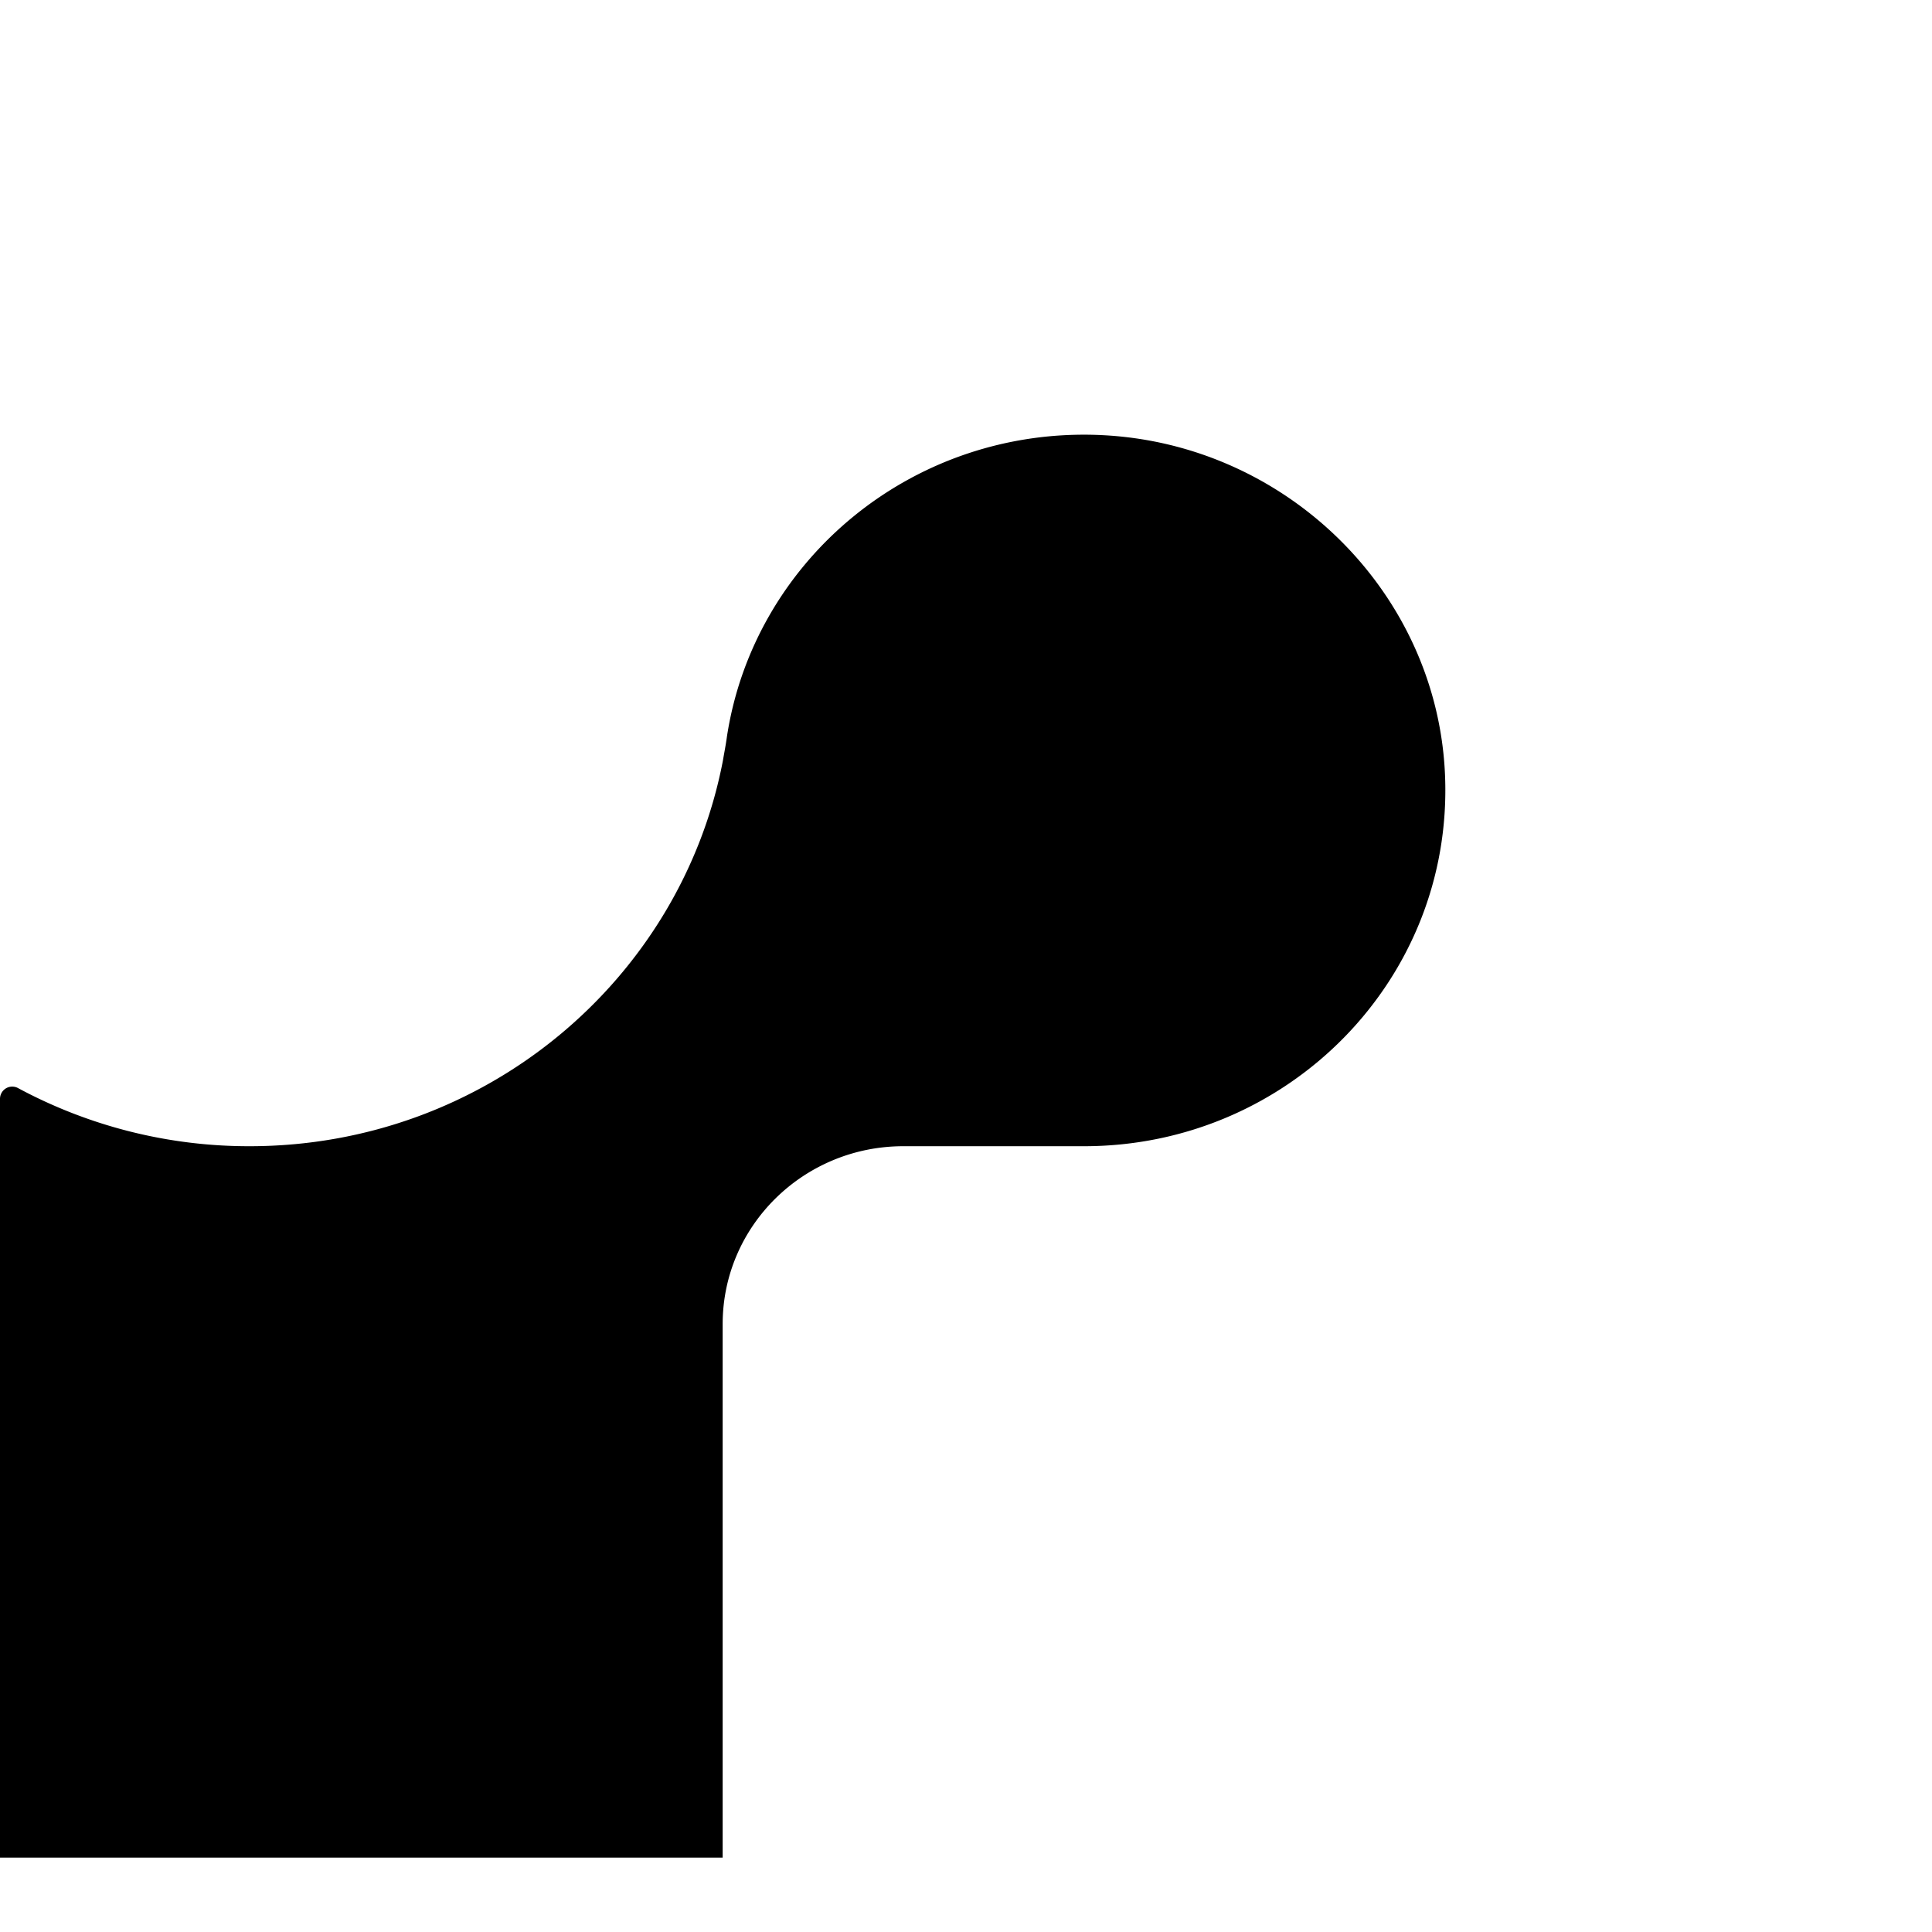 <svg xmlns="http://www.w3.org/2000/svg" fill="none" viewBox="0 0 100 100"><path fill="#000" d="M57.01 22.52c-9.768-.45-17.982 6.474-19.383 15.598-.056.423-.139.833-.208 1.243-2.178 11.363-12.32 19.967-24.502 19.967A25.2 25.2 0 0 1 .943 56.324.633.633 0 0 0 0 56.87v39.279h37.405V68.533c0-5.08 4.19-9.205 9.351-9.205h9.352c10.586 0 19.104-8.645 18.688-19.162-.374-9.464-8.172-17.194-17.787-17.645"/></svg>